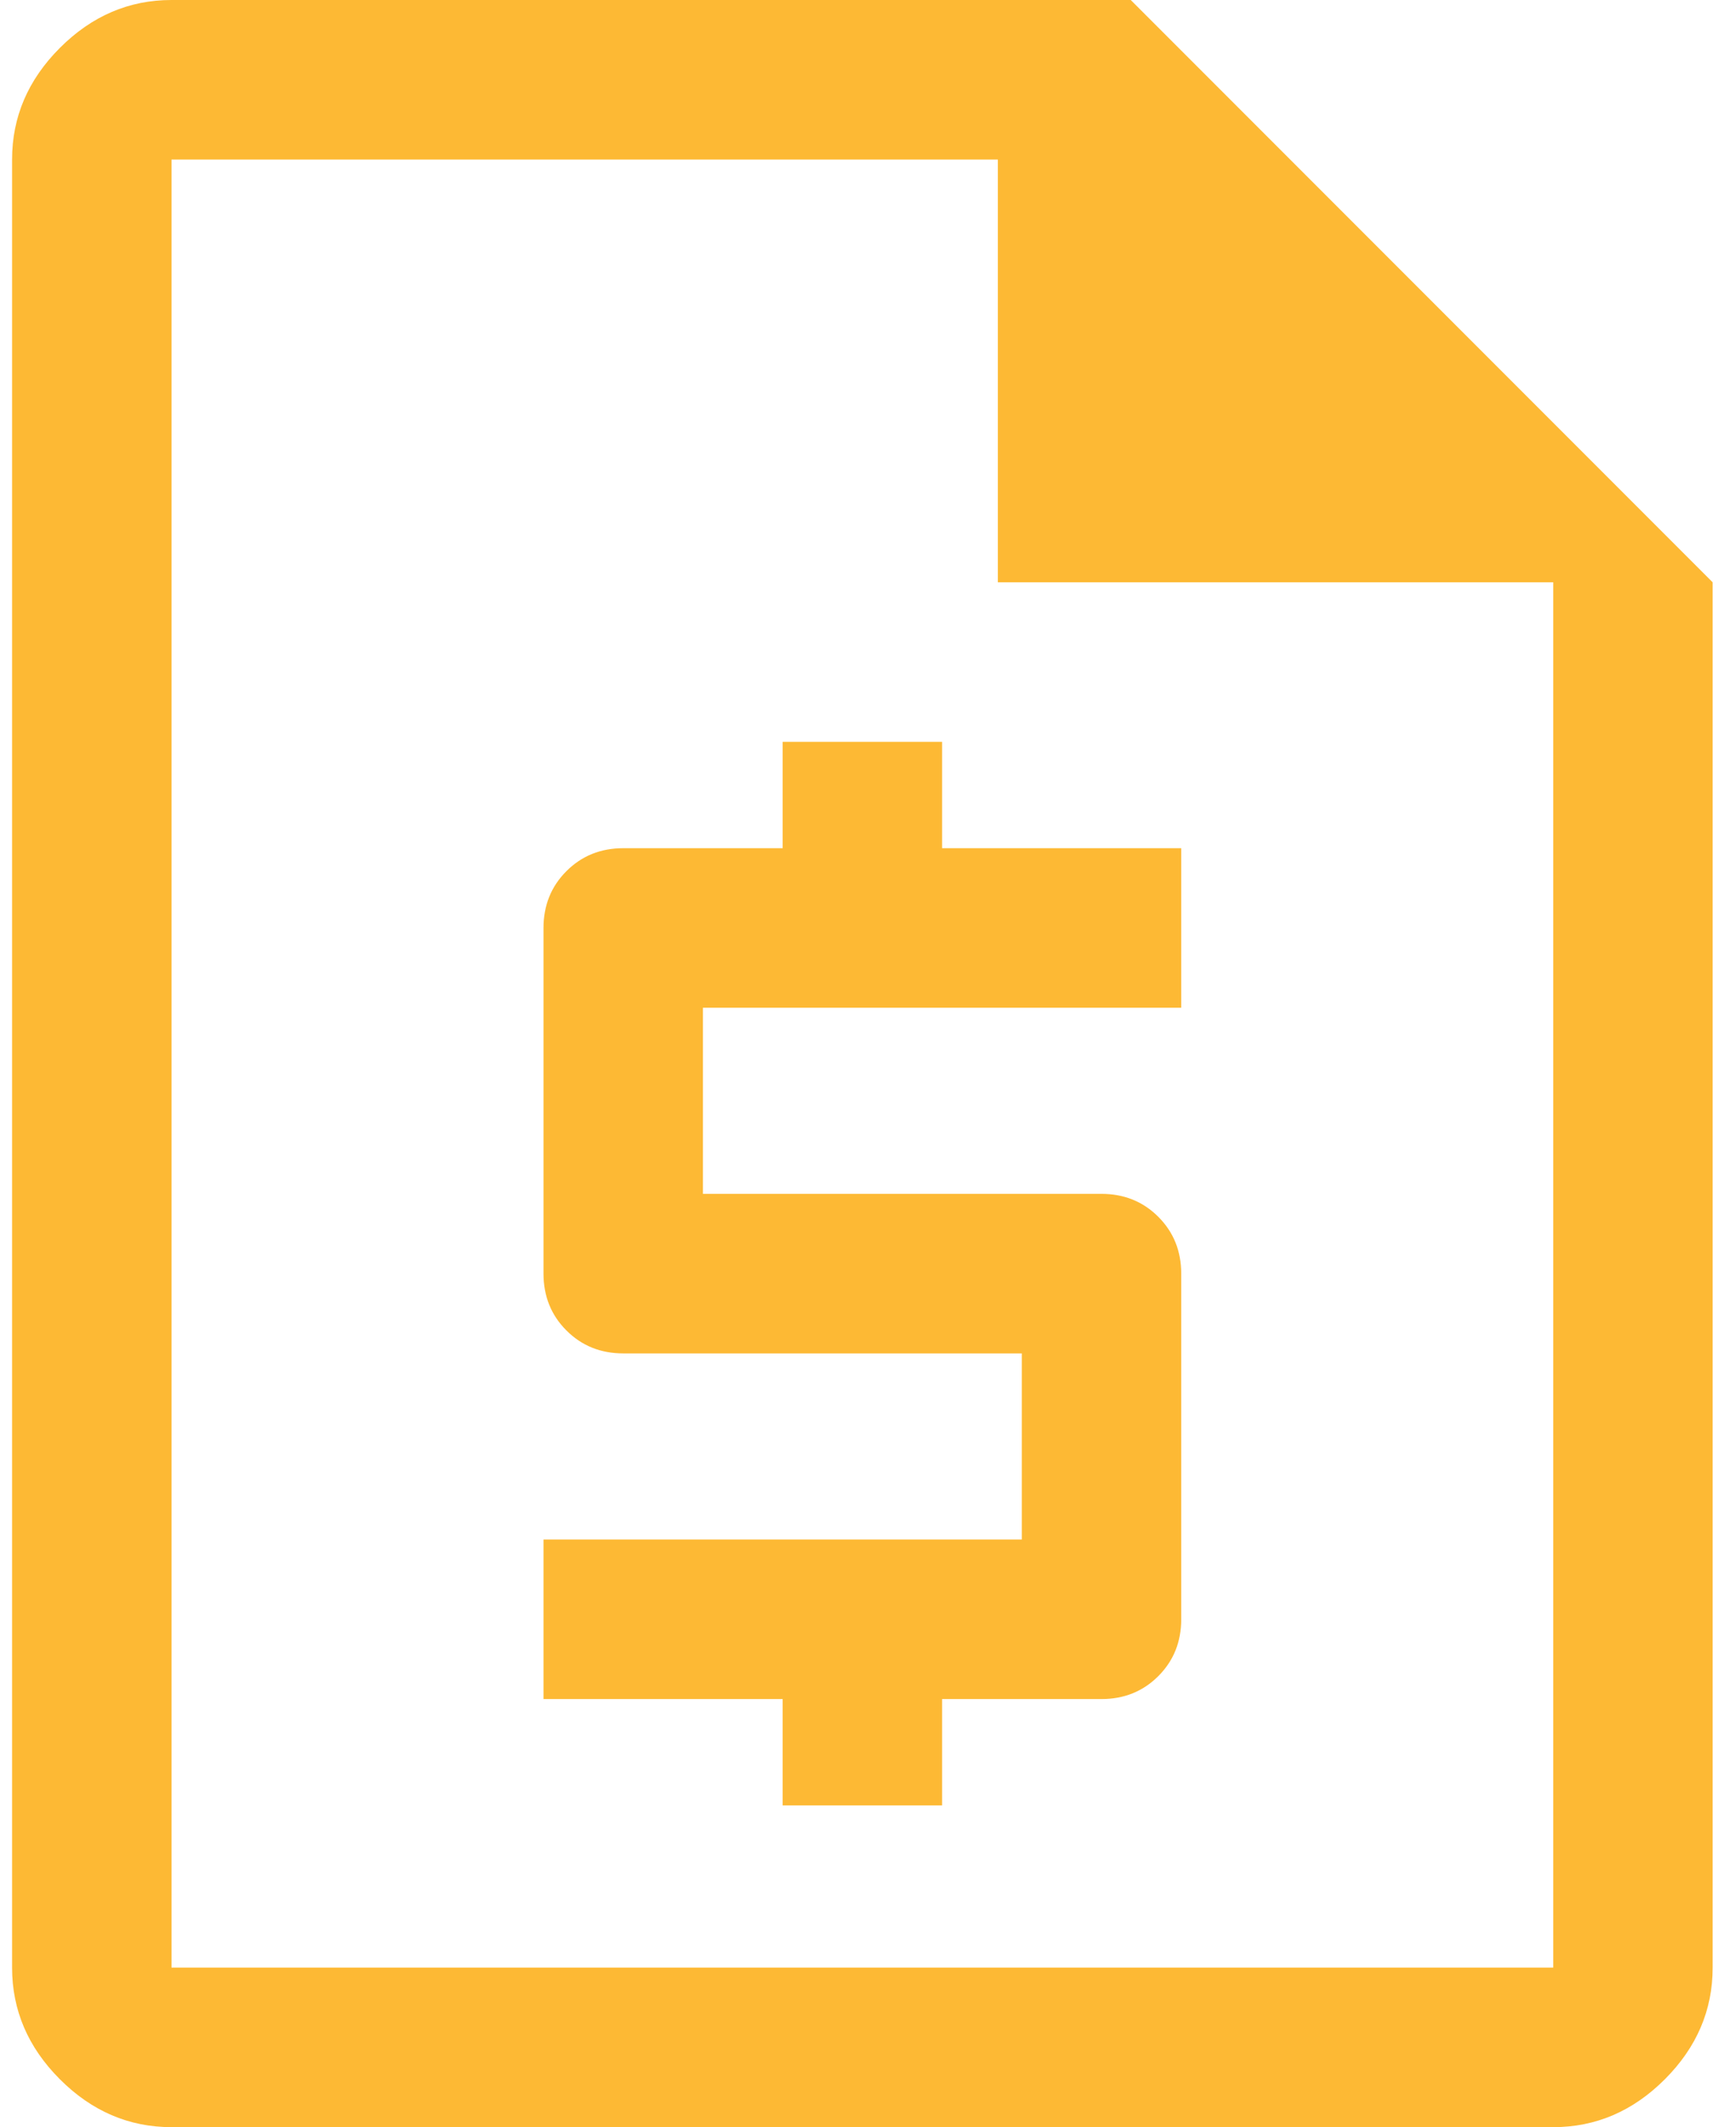 <svg width="49" height="60" viewBox="0 0 49 60" fill="none" xmlns="http://www.w3.org/2000/svg">
<path d="M22.091 50.925H26.591V47.925H31.091C31.728 47.925 32.263 47.709 32.694 47.278C33.125 46.847 33.341 46.312 33.341 45.675V35.925C33.341 35.288 33.125 34.753 32.694 34.322C32.263 33.891 31.728 33.675 31.091 33.675H19.841V28.425H33.341V23.925H26.591V20.925H22.091V23.925H17.591C16.953 23.925 16.419 24.141 15.988 24.572C15.556 25.003 15.341 25.538 15.341 26.175V35.925C15.341 36.562 15.556 37.097 15.988 37.528C16.419 37.959 16.953 38.175 17.591 38.175H28.841V43.425H15.341V47.925H22.091V50.925ZM4.841 60C3.641 60 2.591 59.55 1.691 58.65C0.791 57.75 0.341 56.7 0.341 55.5V4.5C0.341 3.3 0.791 2.25 1.691 1.35C2.591 0.45 3.641 0 4.841 0H31.916L48.341 16.425V55.5C48.341 56.7 47.891 57.75 46.991 58.65C46.091 59.55 45.041 60 43.841 60H4.841ZM28.166 16.425V4.5H4.841V55.5H43.841V16.425H28.166Z" fill="#FDB934"/>
</svg>

